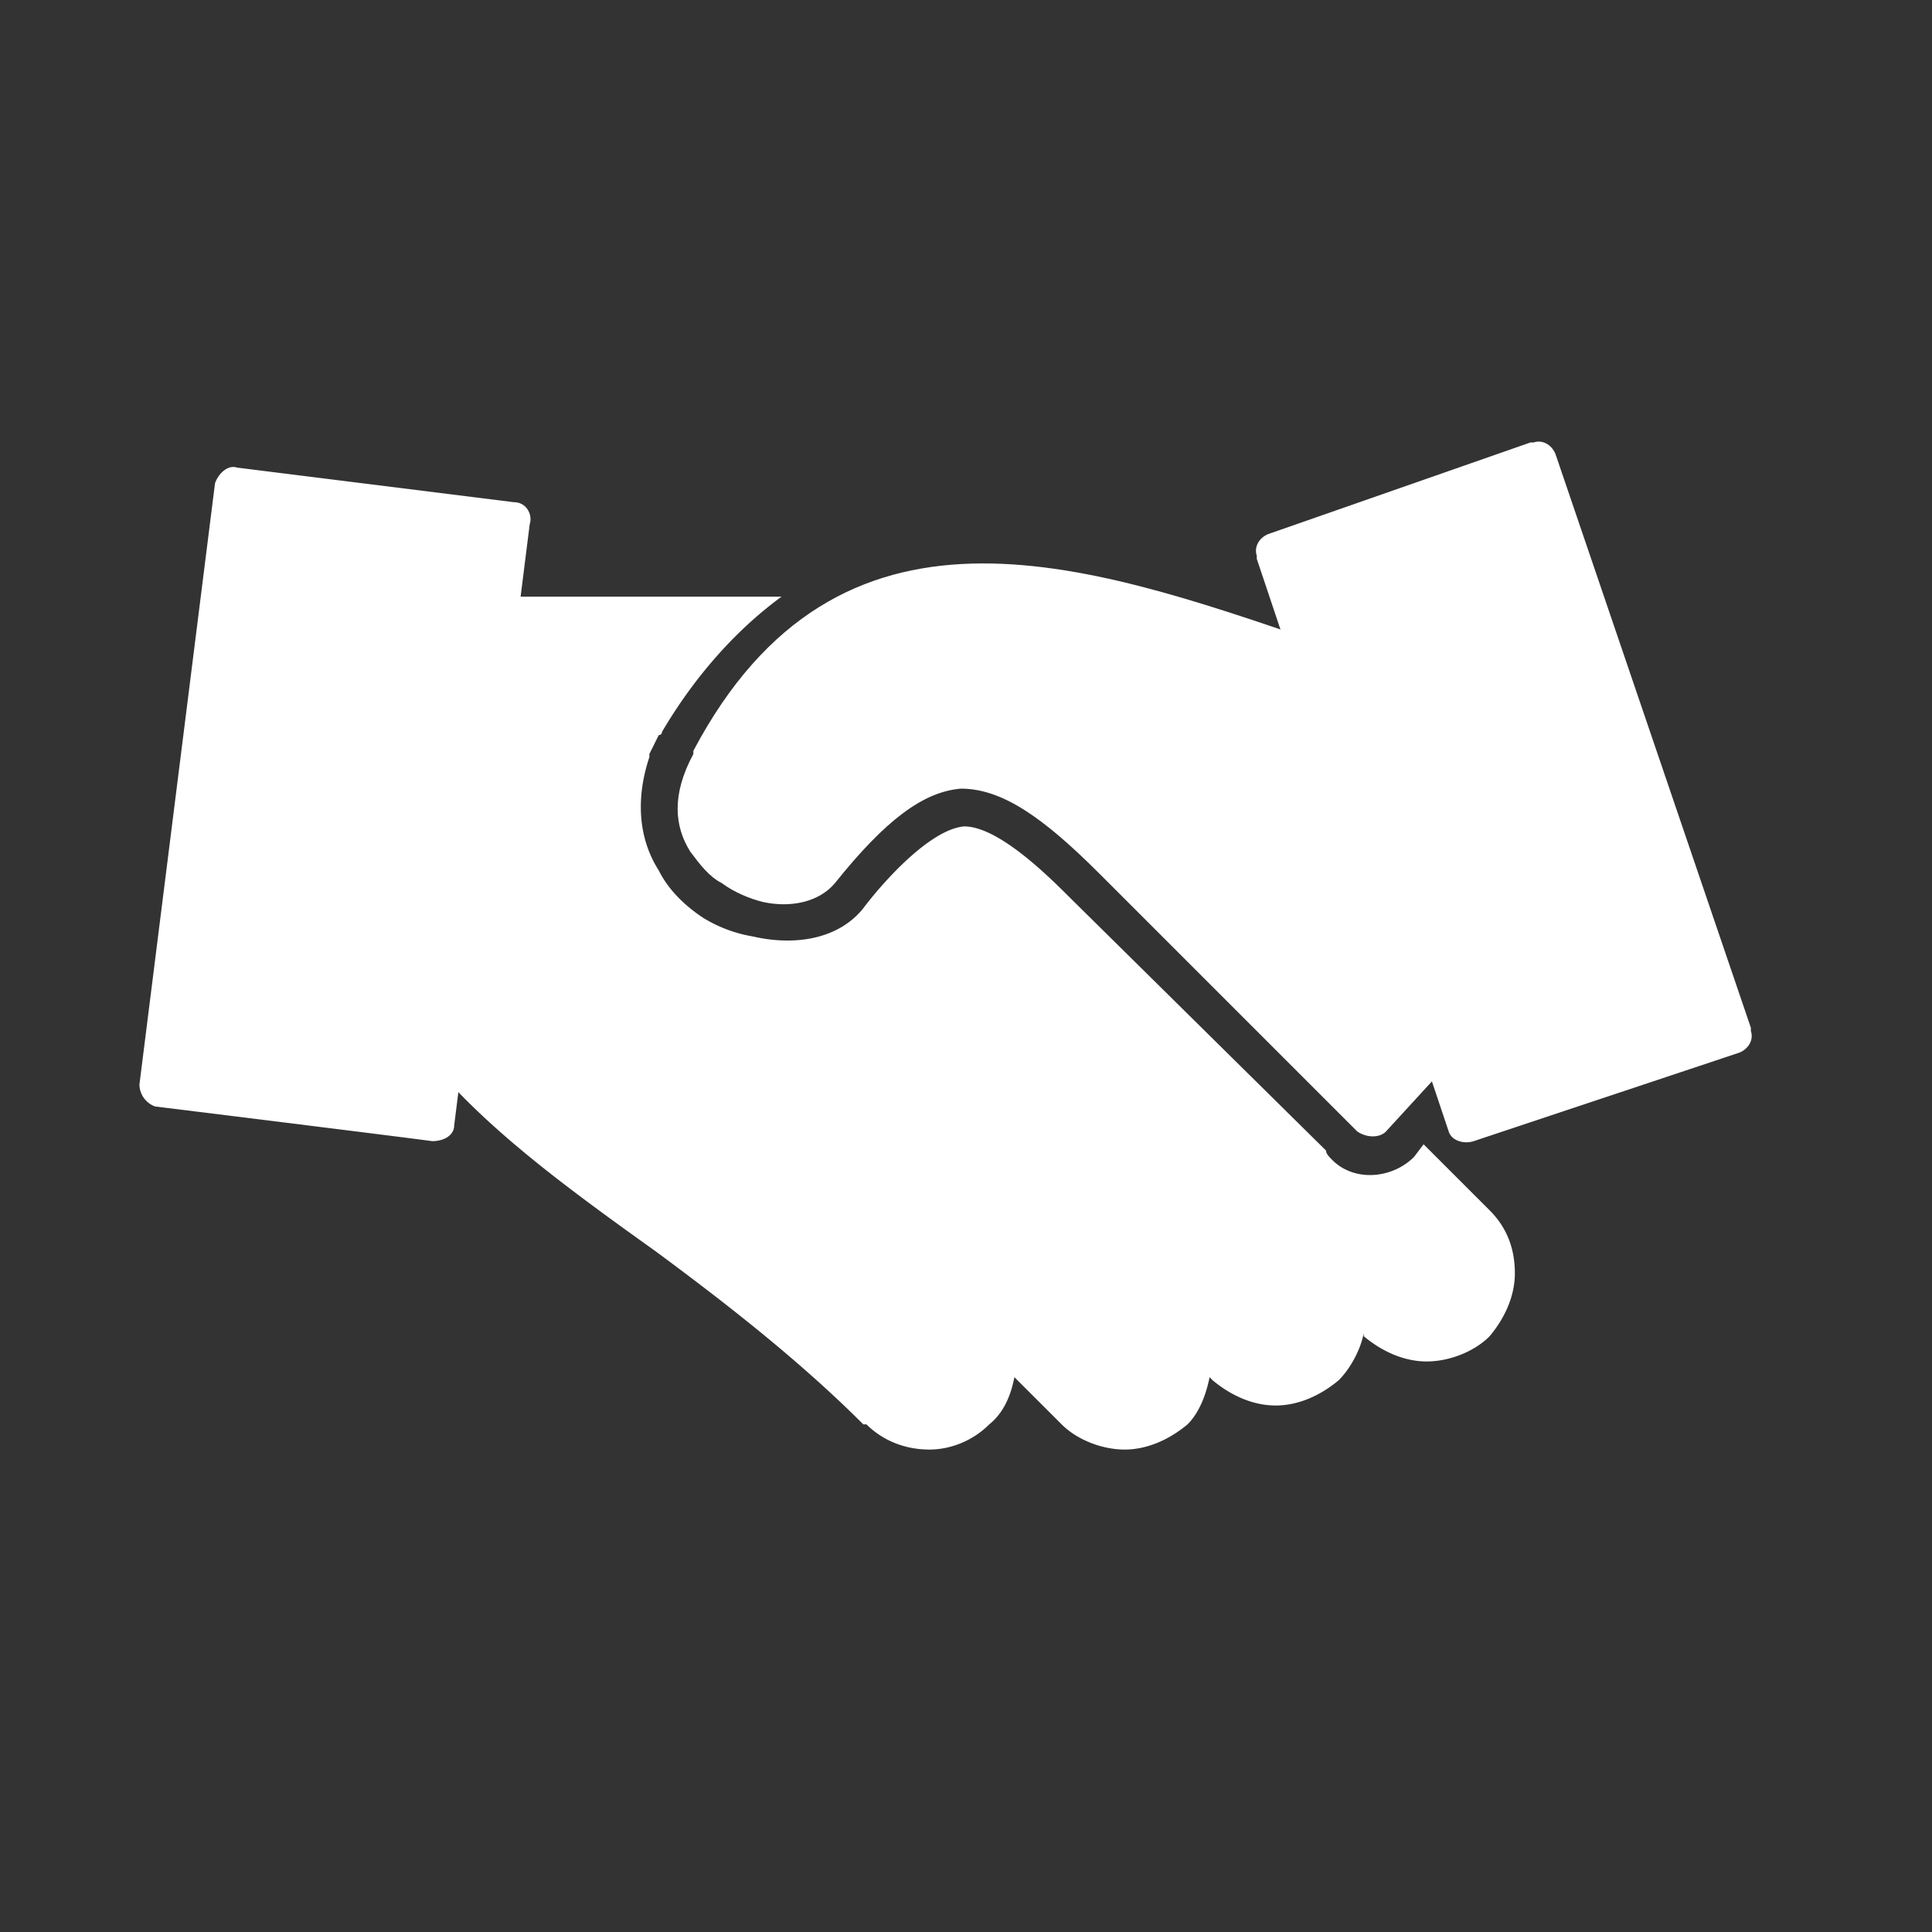 <svg xmlns="http://www.w3.org/2000/svg" width="35" height="35" fill="none" viewBox="0 0 35 35">
  <rect x="0" y="0" width="35" height="35" fill="#333333" stroke="none"/>
  <mask id="a" width="35" height="35" x="0" y="0" maskUnits="userSpaceOnUse" style="mask-type:alpha">
    <path fill="#D9D9D9" d="M0 0h35v35H0z"/>
  </mask>
  <g mask="url(#a)">
    <path fill="#fff" d="M9.311 9.098c.228 0 .342.228.285.4l-1.368 10.89c0 .17-.171.285-.4.285-.398-.057-5.017-.628-5.017-.628a.429.429 0 0 1-.285-.399l1.369-10.89c.057-.17.228-.342.399-.285l5.017.627Z"/>
    <path fill="#fff" d="M9.14 10.809c-.227 0-.341.114-.341.342v.057l-2.623 2.68v.056l1.596 4.847a.487.487 0 0 0 0 .399c1.027 1.254 2.509 2.338 4.105 3.478 1.312.97 2.623 1.996 3.763 3.136h.057c.286.285.685.456 1.14.456.4 0 .8-.171 1.084-.456.285-.228.4-.57.456-.855l.856.855c.285.285.74.456 1.14.456.399 0 .798-.171 1.14-.456.228-.228.342-.57.4-.855l.056.057c.342.285.742.456 1.14.456.4 0 .799-.171 1.141-.456.228-.228.4-.57.456-.855v.056c.342.286.741.457 1.14.457.4 0 .856-.171 1.14-.457.286-.342.457-.74.457-1.14 0-.399-.114-.798-.456-1.14L25.79 20.73l-.172.227c-.399.4-1.083.457-1.482.058-.057-.058-.114-.114-.114-.172l-4.618-4.56c-.4-.4-1.312-1.312-1.939-1.312-.627.057-1.482 1.026-1.825 1.482-.456.57-1.254.684-1.995.513a2.52 2.52 0 0 1-.912-.342c-.342-.228-.628-.513-.799-.855-.399-.627-.399-1.368-.17-2.053v-.057l.17-.342s.058 0 .058-.057c.57-.969 1.31-1.824 2.166-2.451H9.141Zm13.856-1.141 4.732-1.653h.057c.171-.057.342.057.4.228l3.534 10.377v.057c.057.171-.057.342-.228.399l-4.79 1.596c-.17.058-.398 0-.455-.17l-3.478-10.378v-.057c-.057-.17.057-.342.228-.399Z"/>
    <path fill="#fff" d="M26.36 19.133c0 .171-2.51-7.47-2.51-7.526h-.056c-4.163-1.425-8.61-2.965-11.233 1.995v.057c-.399.742-.342 1.312-.057 1.768.171.228.343.456.57.57.229.171.514.285.742.342.513.114 1.026 0 1.311-.342.912-1.14 1.597-1.653 2.28-1.71.742 0 1.483.513 2.51 1.54l4.618 4.618.057.056c.171.114.4.114.513 0l1.255-1.368Z"/>
  </g>
</svg>
